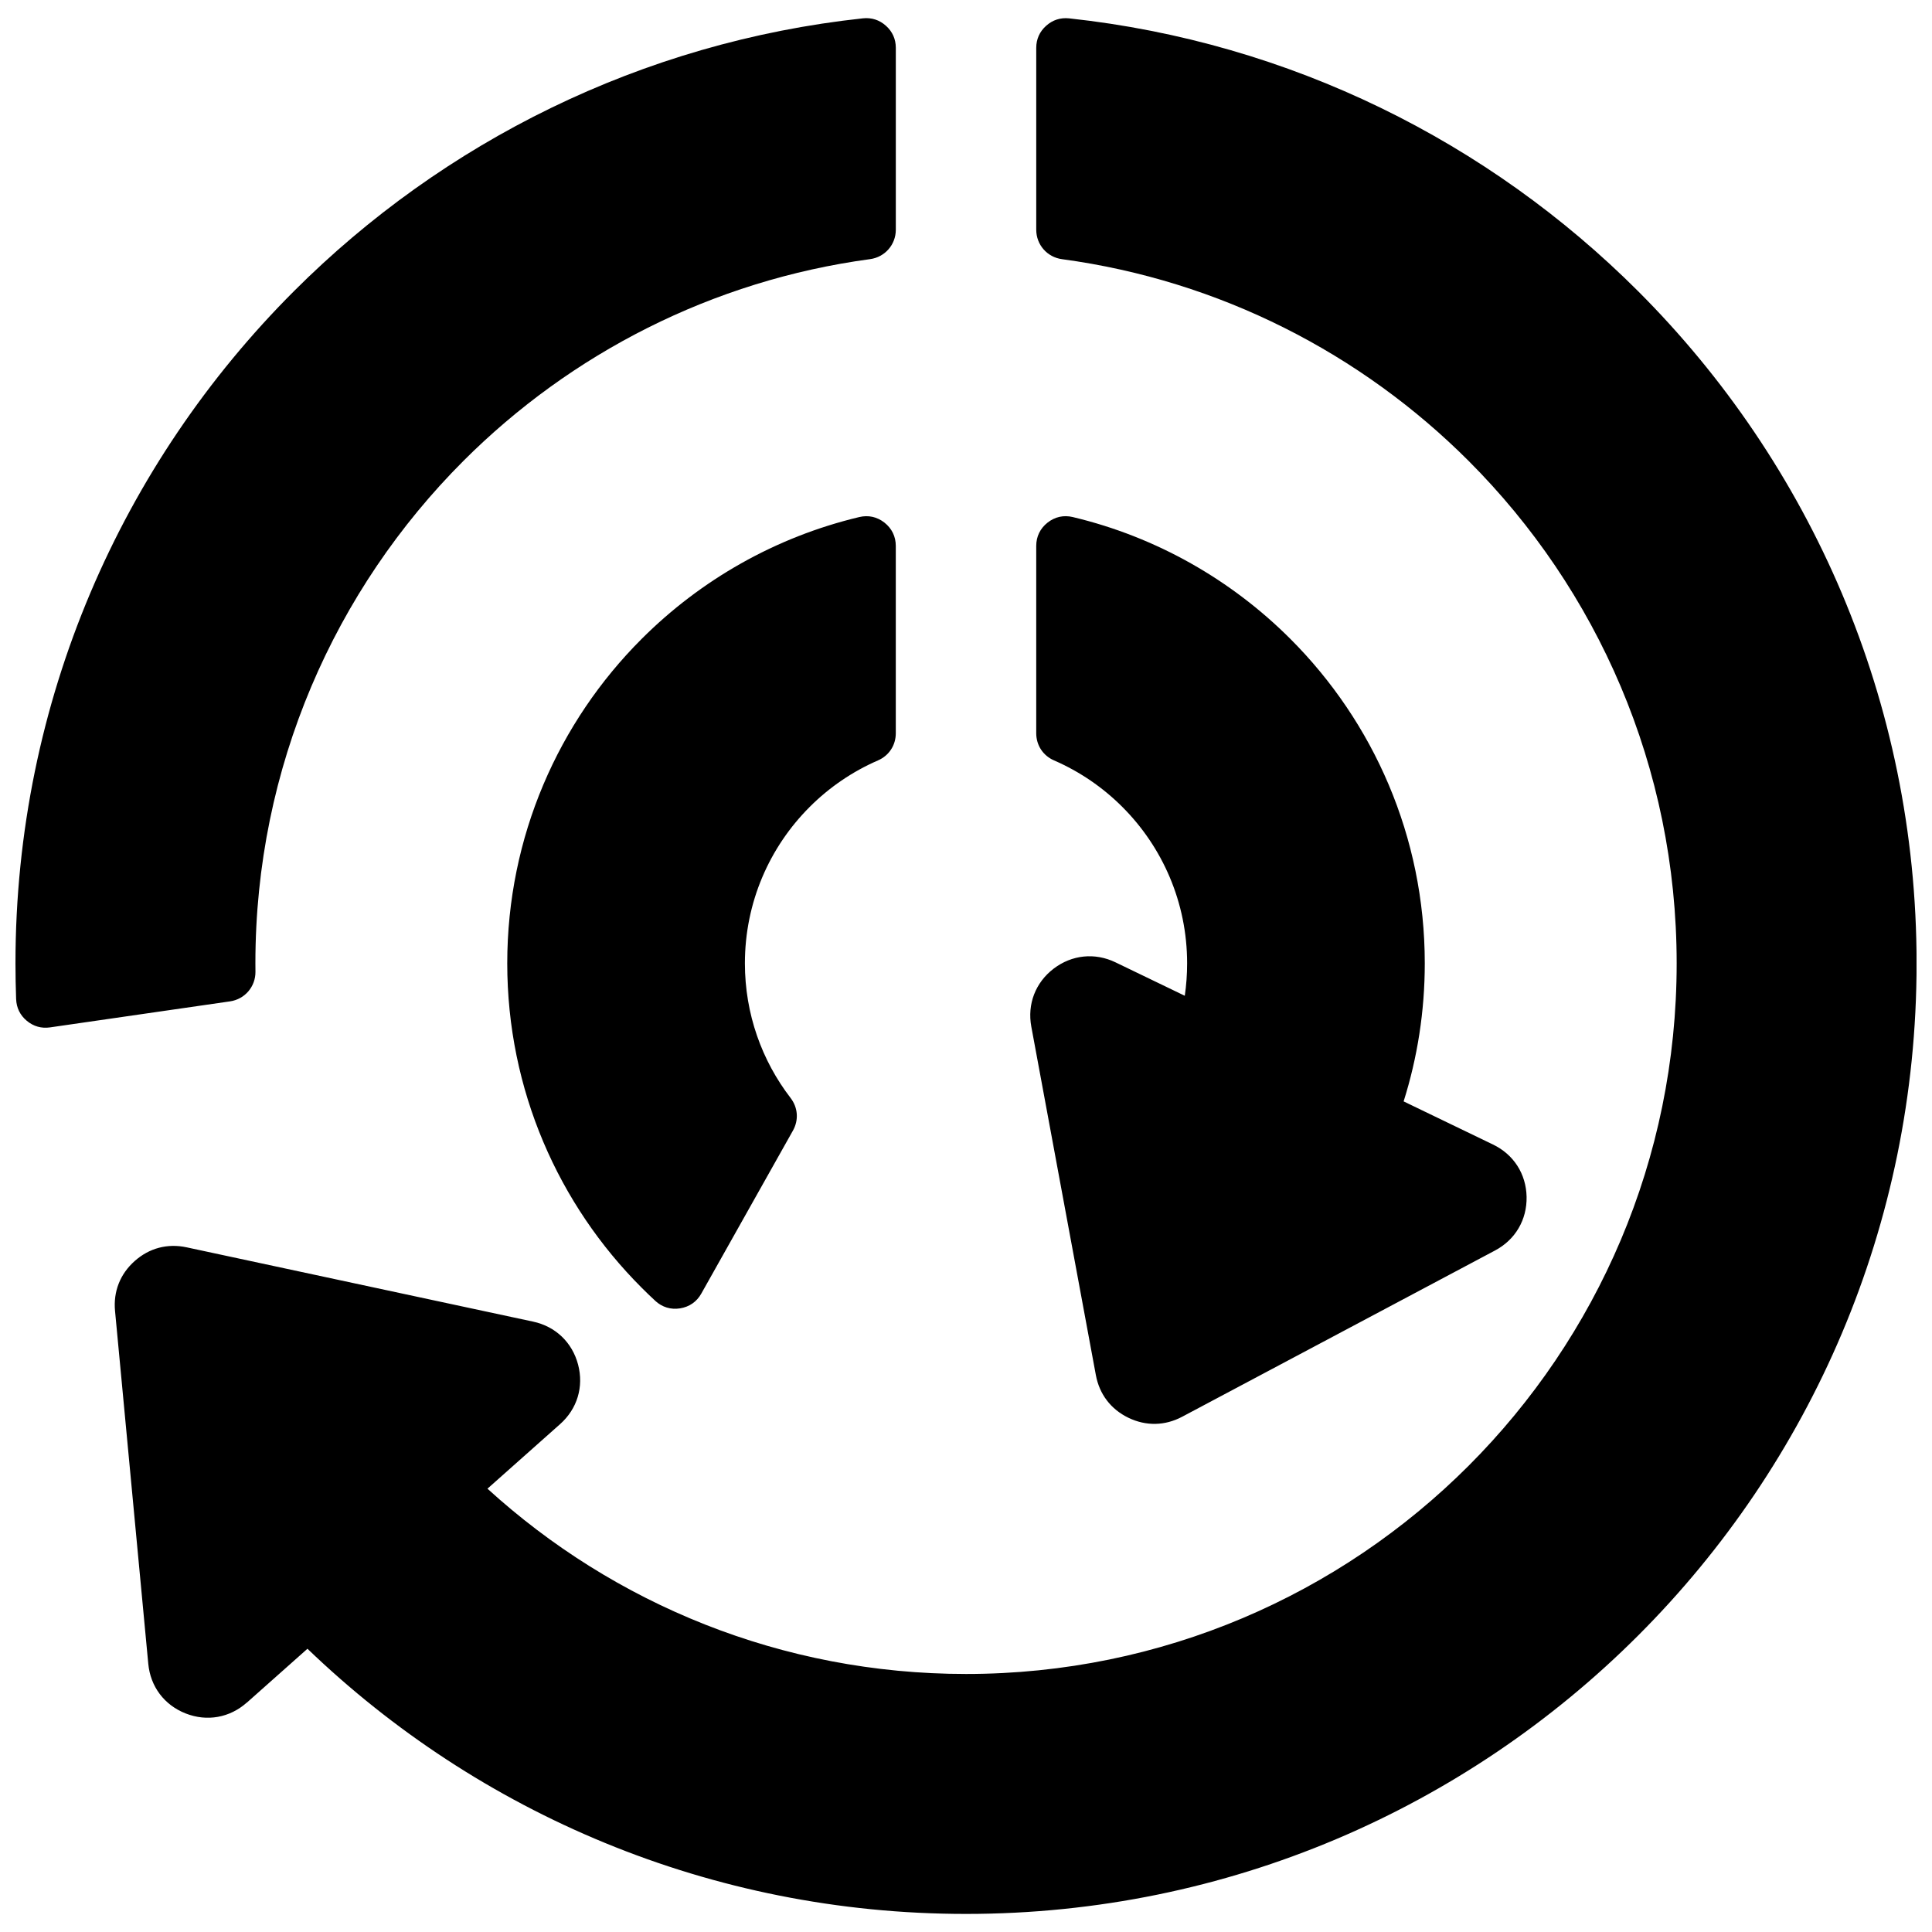 <?xml version="1.0" encoding="UTF-8"?>
<!-- Uploaded to: ICON Repo, www.svgrepo.com, Generator: ICON Repo Mixer Tools -->
<svg width="800px" height="800px" version="1.1" viewBox="144 144 512 512" xmlns="http://www.w3.org/2000/svg">
 <defs>
  <clipPath id="a">
   <path d="m148.09 148.09h503.81v503.81h-503.81z"/>
  </clipPath>
 </defs>
 <g clip-path="url(#a)">
  <path d="m317.66 488.74c-1.227-1.133-2.441-2.297-3.621-3.488-22.004-21.996-35.613-52.395-35.613-85.961 0-33.574 13.609-63.969 35.613-85.969 15.609-15.609 35.457-27 57.656-32.293 2.426-0.582 4.746-0.062 6.699 1.473 1.961 1.551 3 3.691 3 6.18v49.625c0 3.203-1.801 5.945-4.738 7.219-6.793 2.953-12.926 7.156-18.09 12.328-10.605 10.598-17.16 25.254-17.16 41.438 0 13.422 4.512 25.805 12.105 35.676 1.961 2.559 2.203 5.848 0.621 8.66l-24.277 43.18c-1.211 2.172-3.172 3.527-5.629 3.922-2.457 0.387-4.731-0.301-6.566-1.984zm-108.24 106.45c-4.535 4.039-10.562 5.117-16.223 2.891-5.66-2.227-9.336-7.117-9.902-13.168l-8.809-93.488c-0.488-5.156 1.348-9.809 5.211-13.242 3.863-3.441 8.707-4.715 13.762-3.629l91.812 19.688c5.953 1.273 10.375 5.504 11.926 11.383 1.551 5.879-0.219 11.738-4.762 15.777l-19.254 17.113c33.465 30.504 77.973 49.105 126.83 49.105 52.004 0 99.094-21.082 133.17-55.16 34.07-34.078 55.152-81.16 55.152-133.16 0-52.012-21.082-99.094-55.152-133.17-28.426-28.418-65.914-47.801-107.75-53.449-3.93-0.527-6.816-3.832-6.816-7.793v-48.199c0-2.312 0.891-4.305 2.613-5.848 1.723-1.551 3.801-2.219 6.102-1.977 58.648 6.328 111.26 32.785 150.8 72.32 45.586 45.578 73.785 108.56 73.785 178.12 0 69.559-28.199 132.54-73.785 178.12-45.578 45.586-108.56 73.785-178.12 73.785-67.754 0-129.26-26.758-174.53-70.273l-16.051 14.266zm-61.148-186.41c-0.109-3.148-0.172-6.312-0.172-9.484 0-69.559 28.199-132.54 73.785-178.12 39.535-39.535 92.148-65.992 150.8-72.32 2.297-0.242 4.375 0.426 6.102 1.977 1.723 1.543 2.613 3.535 2.613 5.848v48.199c0 3.961-2.891 7.266-6.816 7.793-41.832 5.652-79.32 25.031-107.75 53.449-34.07 34.078-55.152 81.16-55.152 133.17 0 0.73 0.008 1.473 0.016 2.203 0.047 3.969-2.809 7.312-6.746 7.879l-47.688 6.894c-2.281 0.332-4.383-0.262-6.164-1.746-1.777-1.48-2.738-3.441-2.824-5.746zm280.04-127.75c22.199 5.289 42.043 16.68 57.656 32.293 22.004 22.004 35.613 52.395 35.613 85.969 0 12.746-1.961 25.039-5.606 36.59l23.688 11.43c5.481 2.637 8.777 7.785 8.902 13.863 0.109 6.086-2.984 11.359-8.352 14.211l-82.926 44.066c-4.574 2.426-9.574 2.519-14.234 0.277-4.66-2.258-7.691-6.227-8.637-11.312l-17.105-92.332c-1.109-5.977 1.086-11.691 5.918-15.383 4.832-3.684 10.934-4.305 16.398-1.668l18.352 8.855c0.41-2.809 0.621-5.676 0.621-8.598 0-16.184-6.559-30.844-17.16-41.438-5.164-5.172-11.297-9.375-18.09-12.328-2.938-1.273-4.738-4.016-4.738-7.219v-49.625c0-2.488 1.039-4.629 3-6.18 1.953-1.535 4.273-2.055 6.699-1.473z"/>
 </g>
</svg>